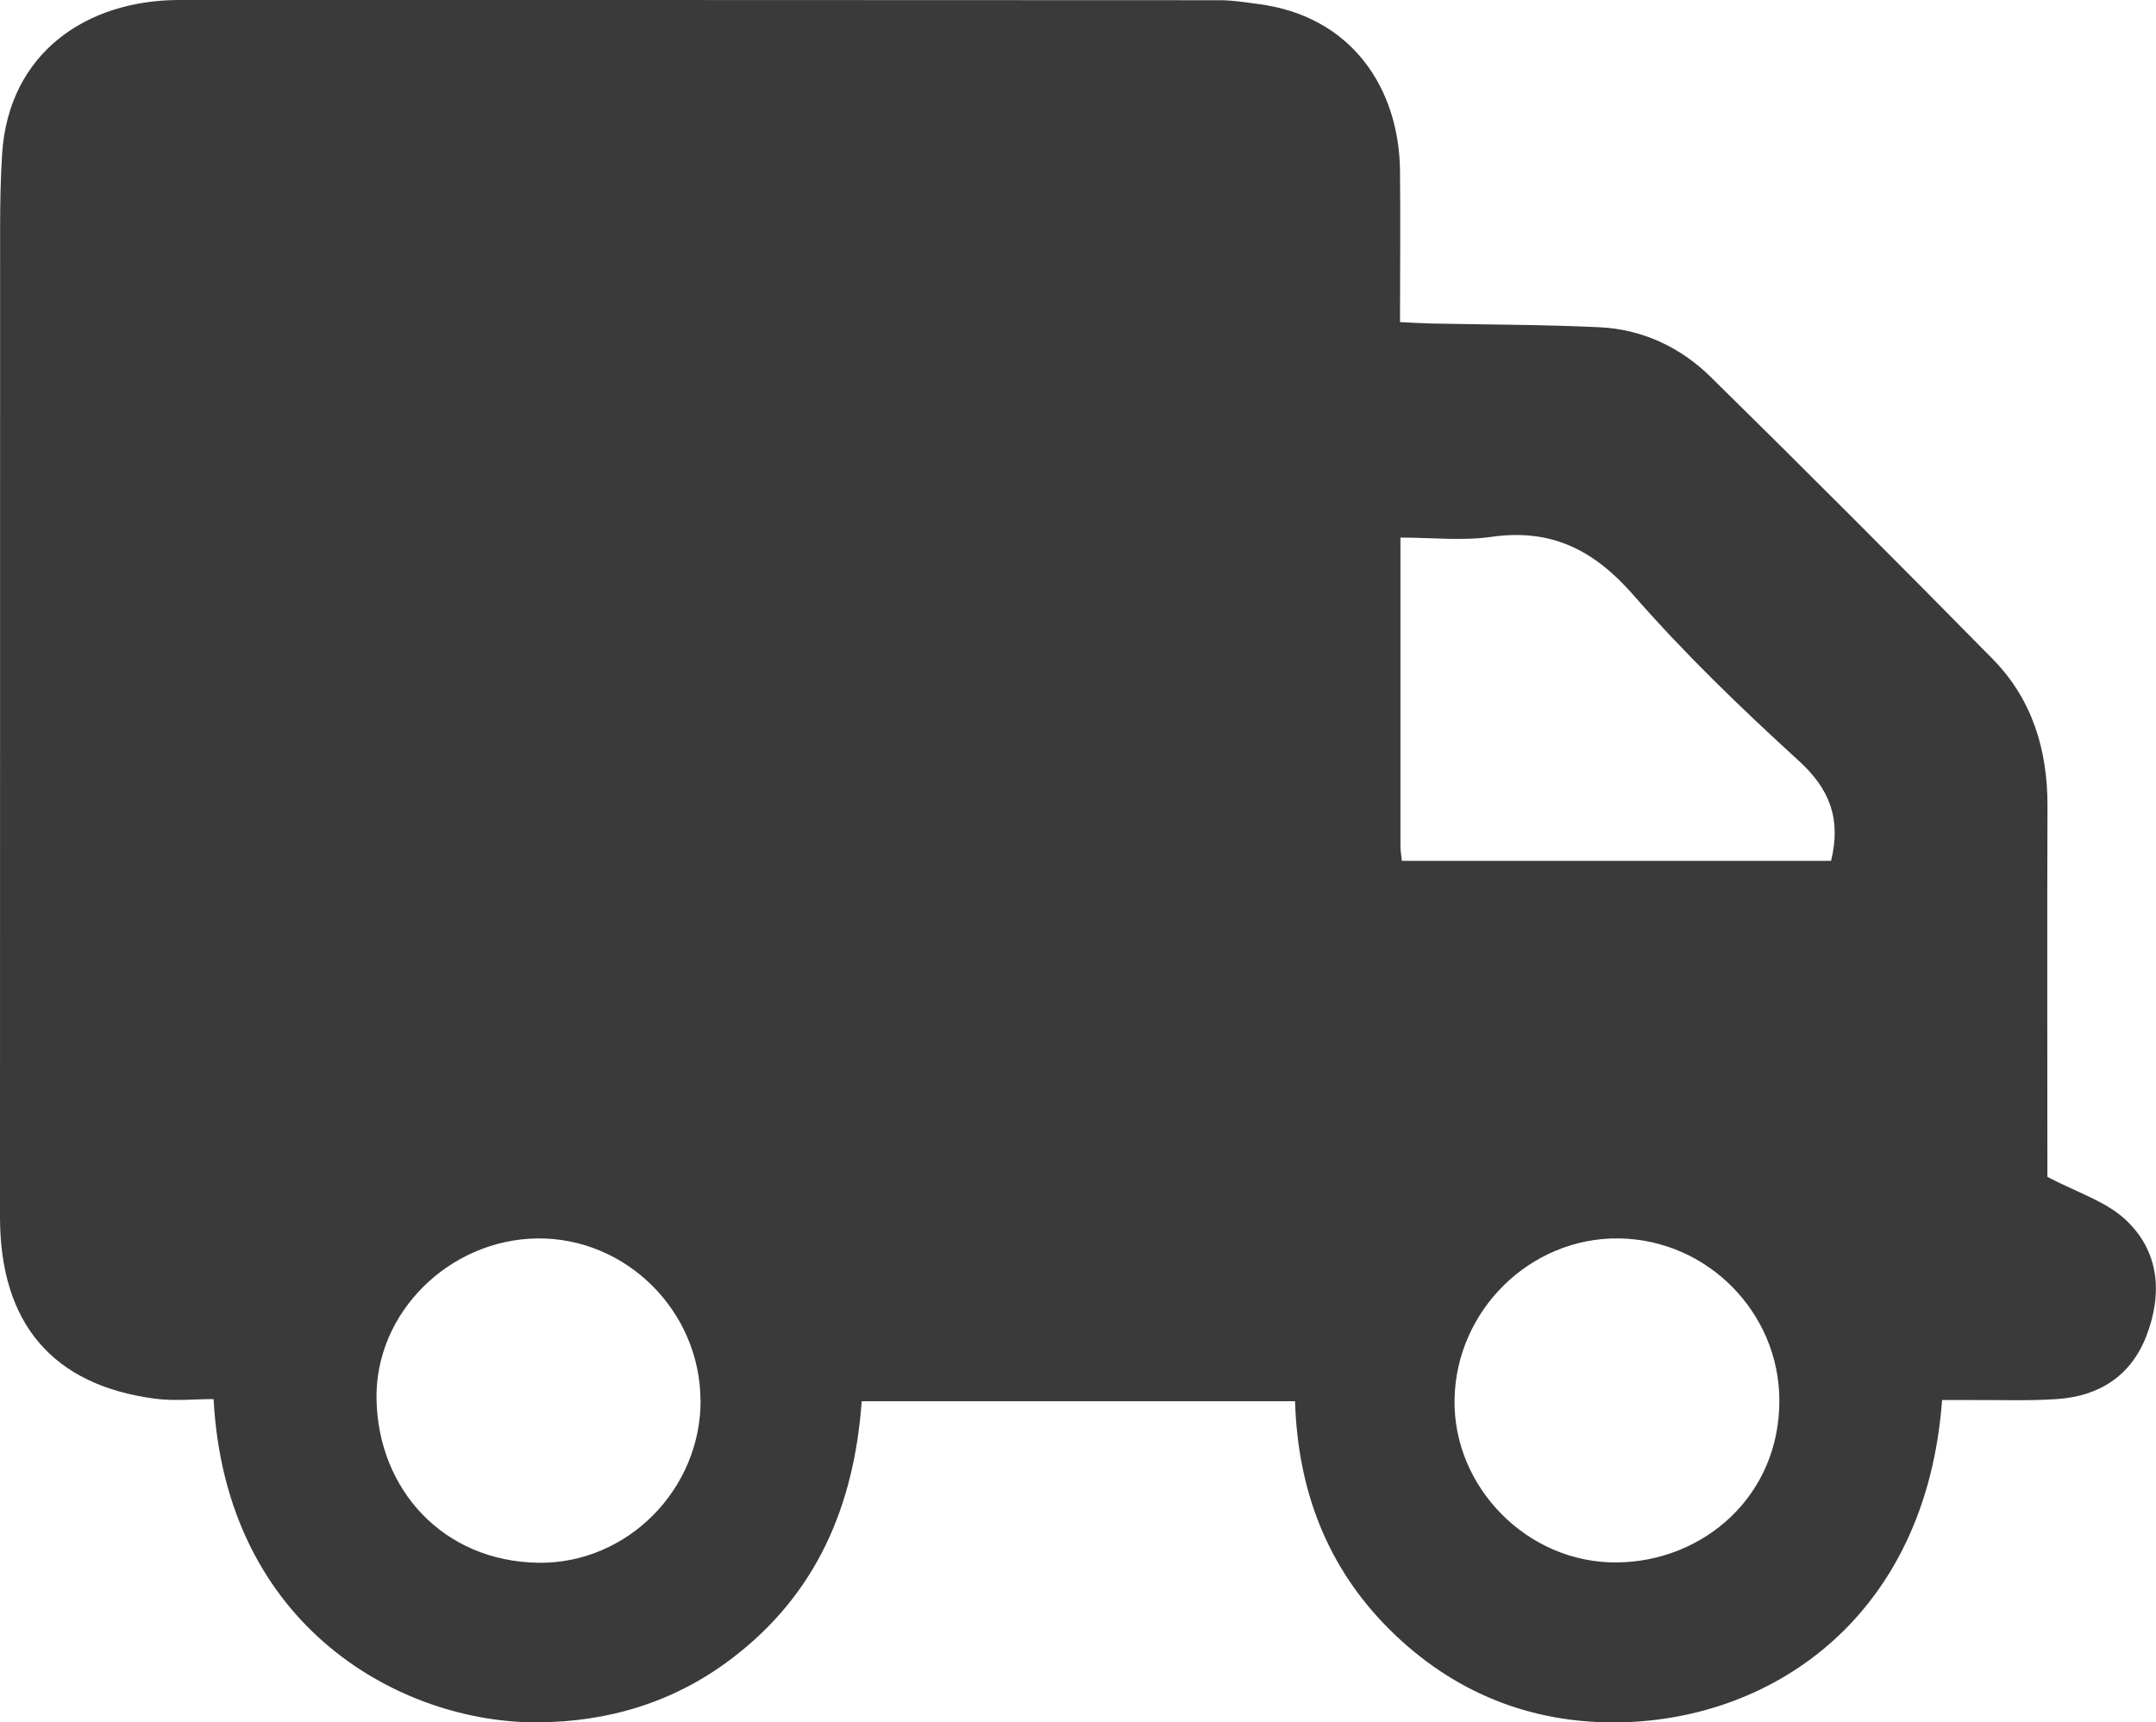 <?xml version="1.0" encoding="UTF-8"?>
<svg id="Layer_2" data-name="Layer 2" xmlns="http://www.w3.org/2000/svg" viewBox="0 0 199.66 159.52">
  <defs>
    <style>
      .cls-1 {
        fill: #3a3a3a;
        stroke-width: 0px;
      }
    </style>
  </defs>
  <g id="_Ñëîé_1" data-name="Ñëîé 1">
    <path class="cls-1" d="M119.92,129.78h-40.12c-.7,9.68-4.17,17.89-12.1,23.88-5.34,4.04-11.44,5.83-17.94,5.86-12.37.06-28.84-8.59-29.98-29.94-1.78,0-3.6.2-5.38-.03C4.9,128.32.01,122.6,0,112.75,0,82.23,0,51.7.01,21.18c0-2.32.04-4.65.19-6.97C.81,4.95,7.95,0,16.62,0c32.12,0,64.25,0,96.37.02,1.15,0,2.31.19,3.46.34,8.74,1.1,13.13,7.83,13.2,15.49.05,4.56,0,9.13,0,13.98,1.03.05,1.9.11,2.78.13,5.24.11,10.48.1,15.71.35,3.96.19,7.48,1.85,10.27,4.59,8.78,8.63,17.47,17.34,26.11,26.12,3.68,3.74,5.11,8.44,5.09,13.66-.04,10.73-.01,21.46-.01,32.19,0,.91,0,1.81,0,2.13,2.69,1.42,5.35,2.23,7.2,3.93,3.18,2.93,3.49,6.88,1.96,10.83-1.44,3.7-4.39,5.56-8.27,5.82-2.65.18-5.32.07-7.99.09-.89,0-1.78,0-2.65,0-1.46,19.87-15.46,29.57-29.8,29.85-8.2.16-15.48-2.73-21.39-8.62-5.82-5.8-8.48-12.96-8.73-21.11ZM169.57,79.73c.94-3.87-.11-6.63-2.96-9.24-5.34-4.87-10.58-9.92-15.32-15.35-3.65-4.18-7.59-6.21-13.15-5.42-2.73.39-5.56.07-8.45.07,0,9.84,0,19.23,0,28.62,0,.4.08.79.13,1.32h39.75ZM64.87,129.67c-.05-8.27-6.9-15.06-15.11-14.97-8.11.1-15.07,6.84-14.89,14.96.17,8.25,6.13,14.96,15.01,15.08,8.23.1,15.04-6.82,15-15.07ZM164.78,129.71c-.01-8.16-6.68-14.9-14.85-15.01-8.2-.11-15.09,6.64-15.23,14.92-.14,8.1,6.73,15.16,15.02,15.09,8.04-.07,15.08-6.15,15.06-15Z"/>
  </g>
</svg>